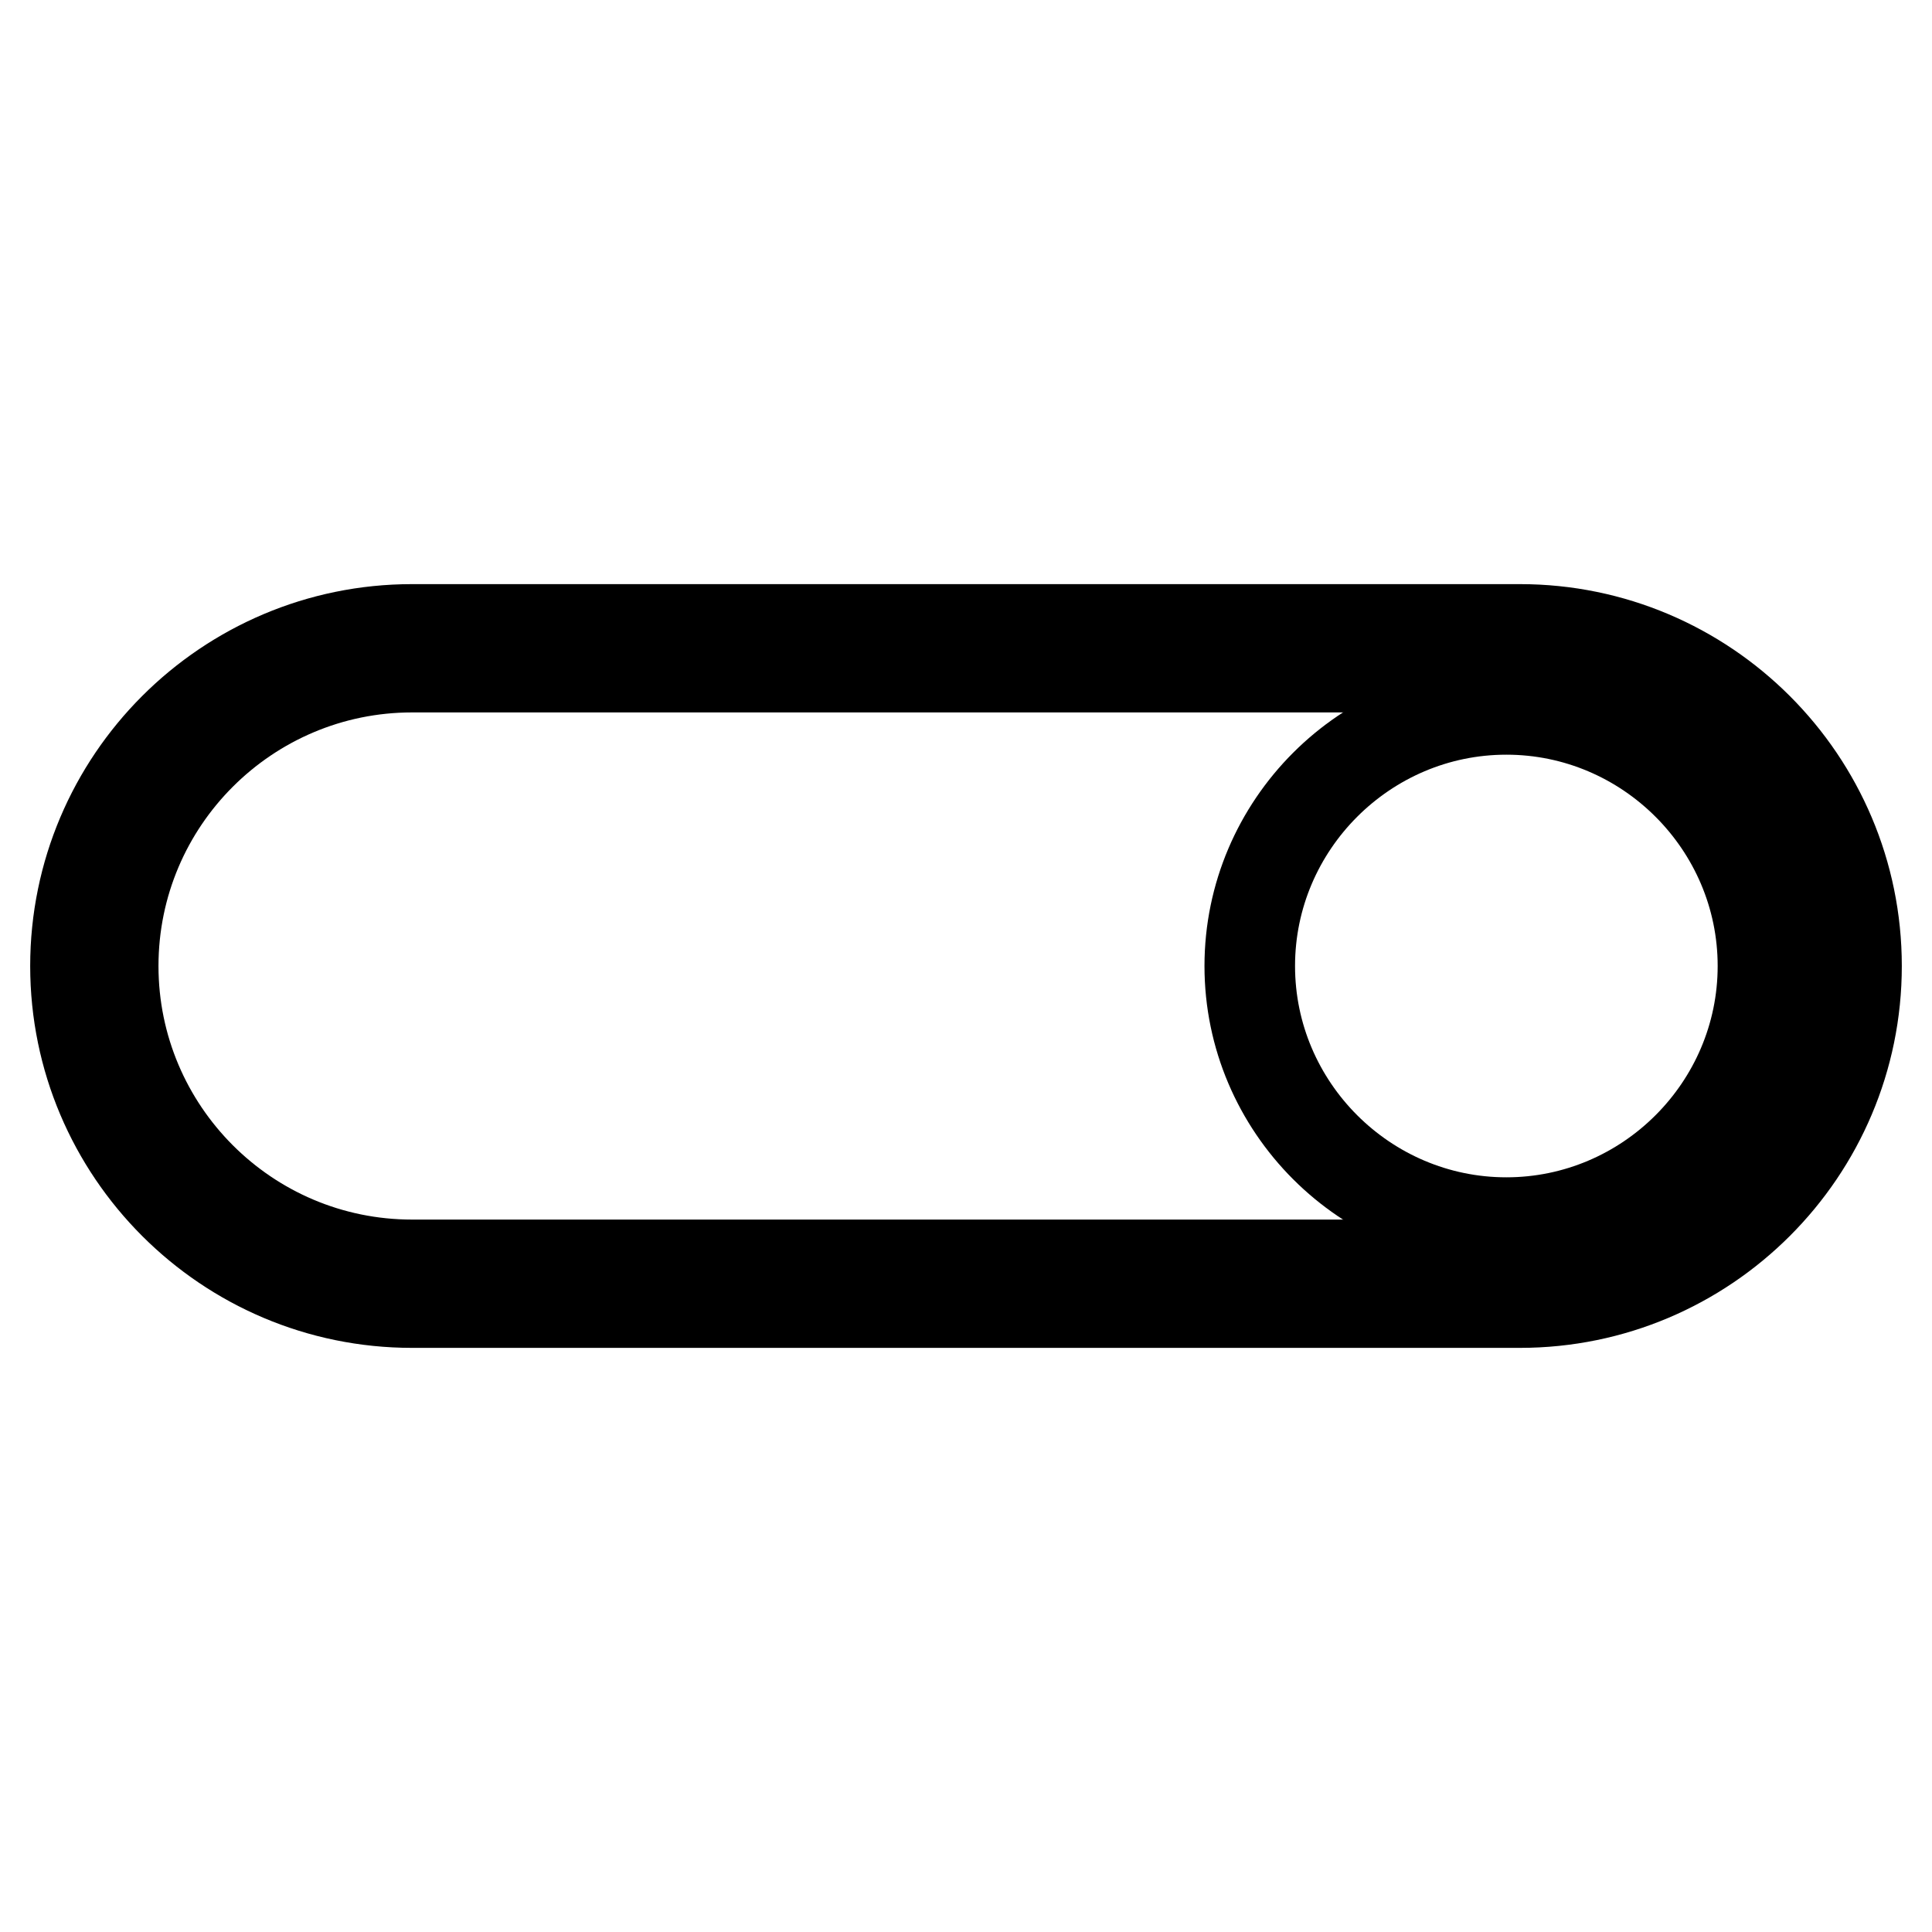 <?xml version="1.0" encoding="utf-8"?>
<!-- Svg Vector Icons : http://www.onlinewebfonts.com/icon -->
<!DOCTYPE svg PUBLIC "-//W3C//DTD SVG 1.1//EN" "http://www.w3.org/Graphics/SVG/1.1/DTD/svg11.dtd">
<svg version="1.1" xmlns="http://www.w3.org/2000/svg" xmlns:xlink="http://www.w3.org/1999/xlink" x="0px" y="0px" viewBox="0 0 256 256" enable-background="new 0 0 256 256" xml:space="preserve">
<g><g><path stroke-width="12" fill-opacity="0" stroke="#000000"  d="M201.4,172.6H54.6C30,172.6,10,152.6,10,128s20-44.6,44.6-44.6h146.8c24.6,0,44.6,20,44.6,44.6S226,172.6,201.4,172.6z M54.6,88.4c-21.8,0-39.6,17.7-39.6,39.6c0,21.8,17.7,39.6,39.6,39.6h146.8c21.8,0,39.6-17.7,39.6-39.6c0-21.8-17.7-39.6-39.6-39.6H54.6z"/><path stroke-width="12" fill-opacity="0" stroke="#000000"  d="M199.6,162c18.7,0,34-15.3,34-34c0-18.7-15.3-34-34-34c-18.7,0-34,15.3-34,34C165.6,146.7,180.9,162,199.6,162z"/></g></g>
</svg>